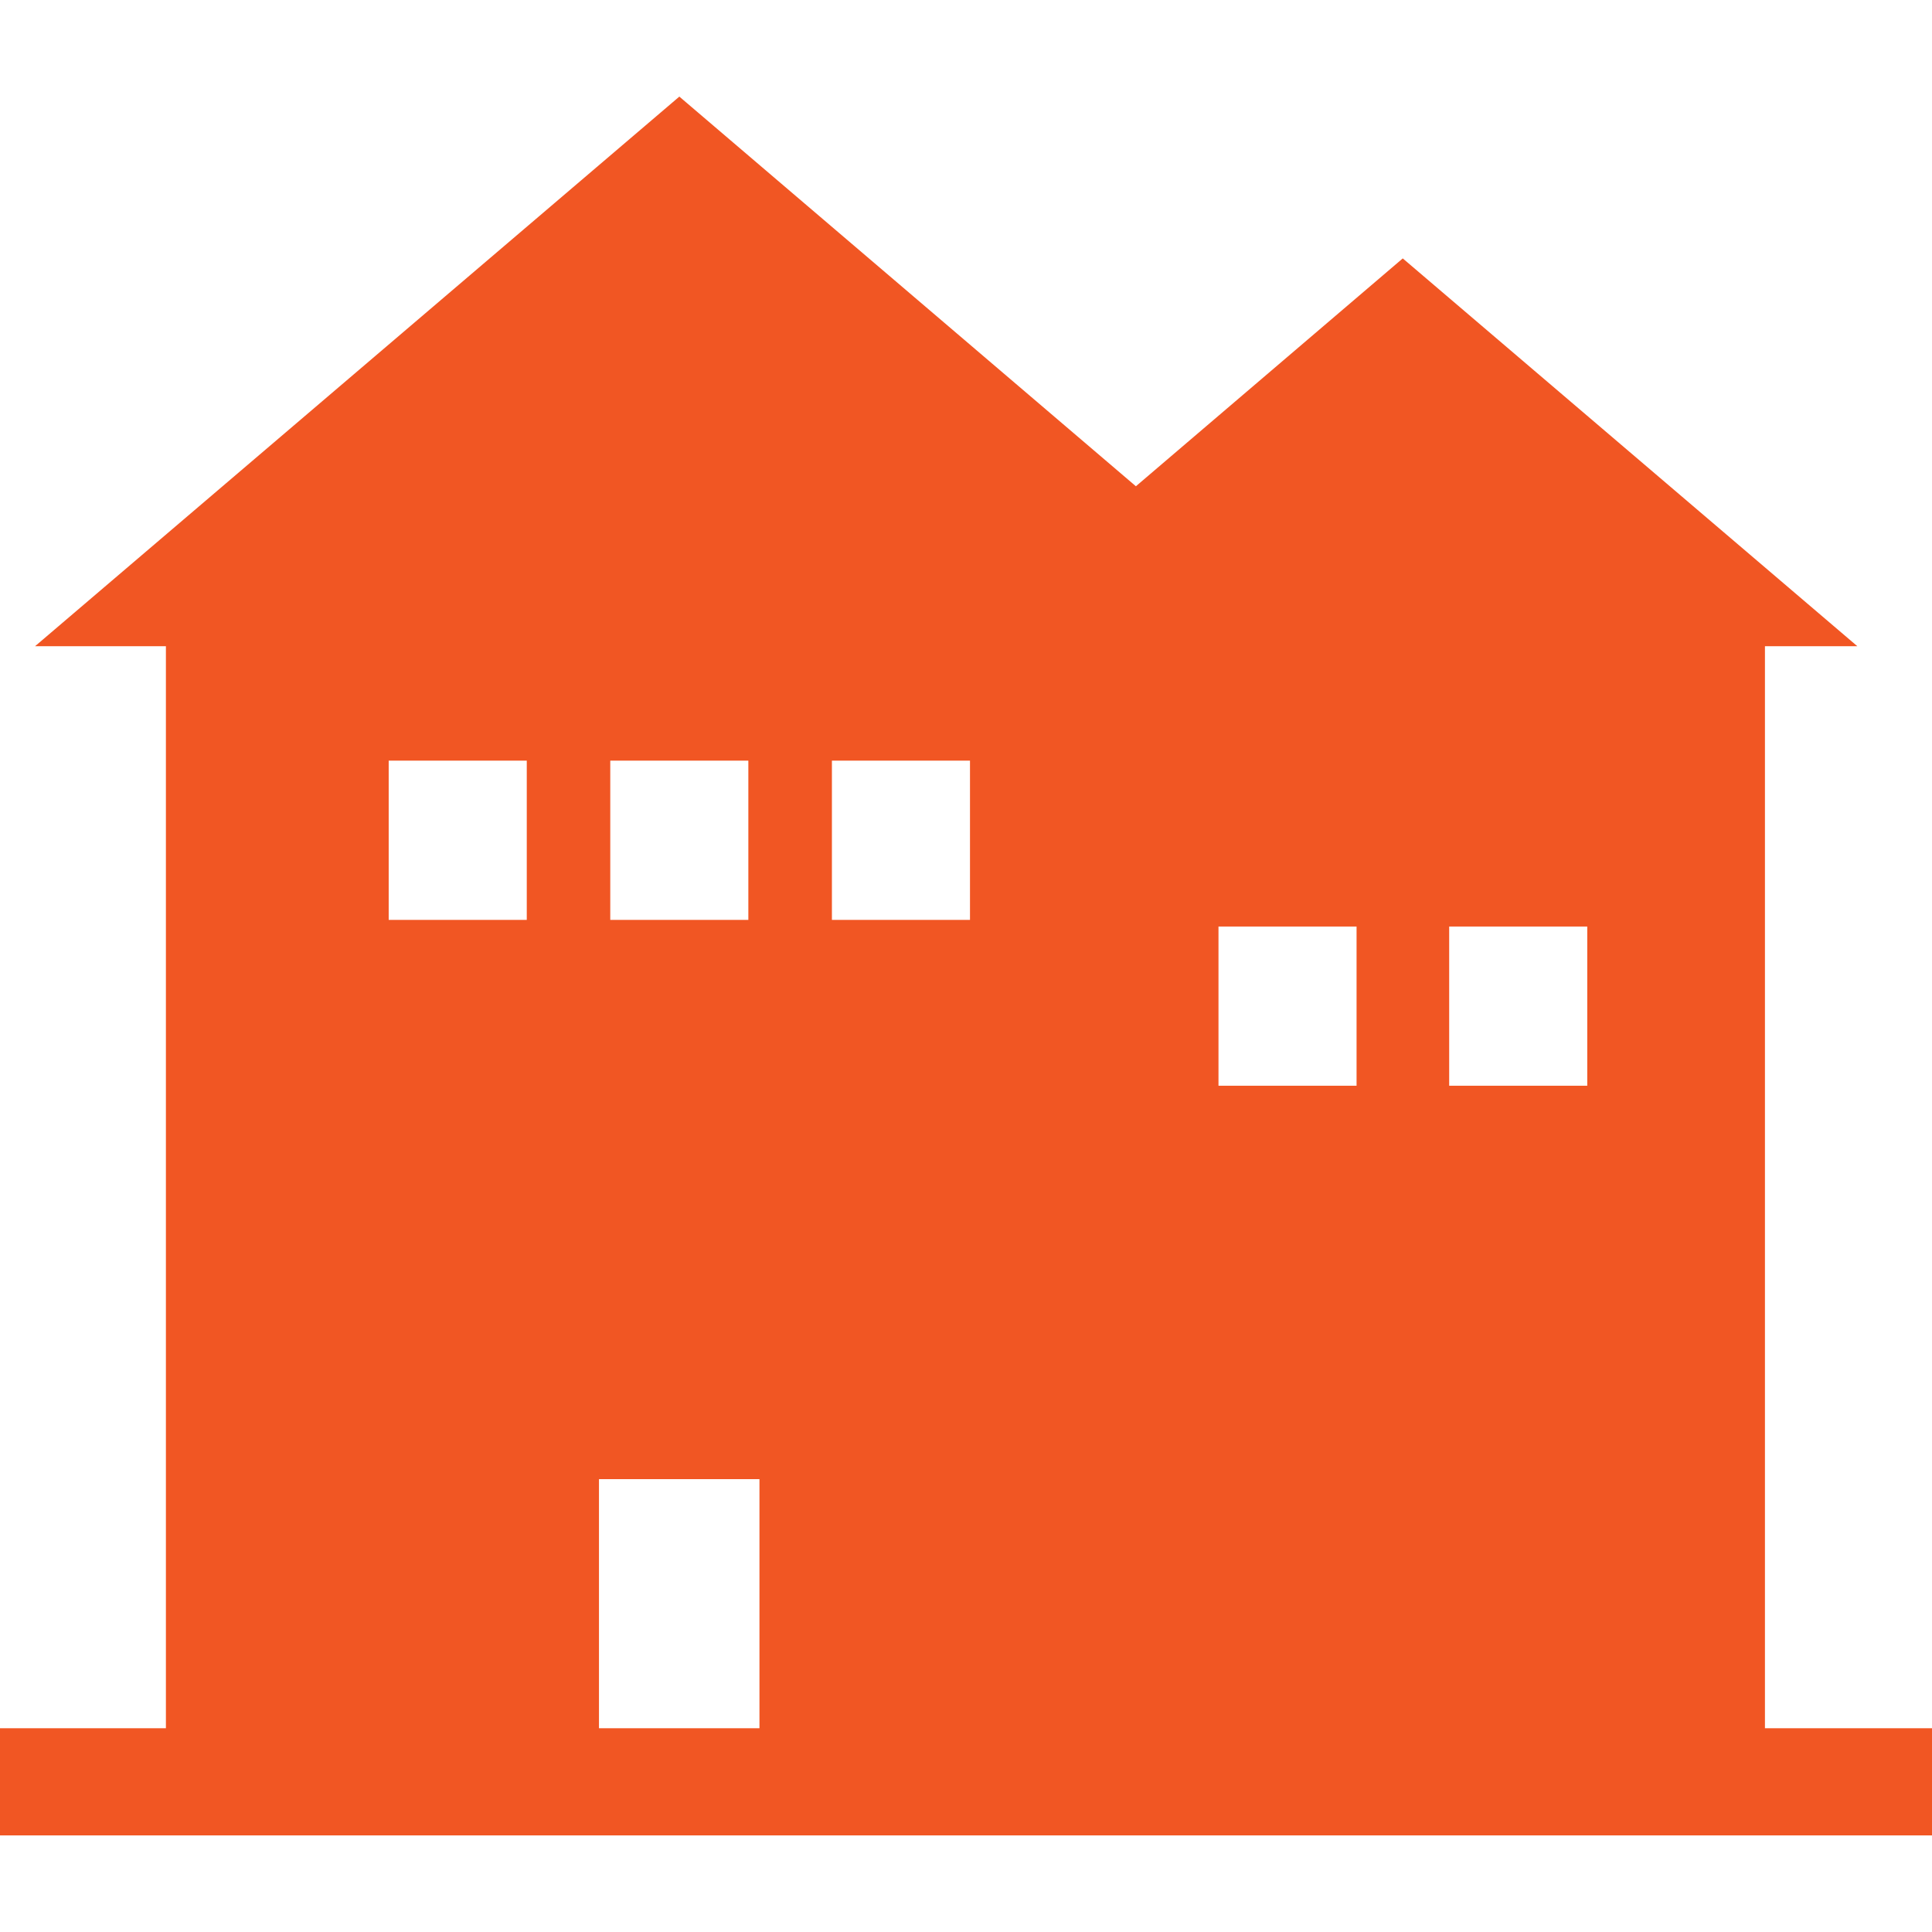 <?xml version="1.0" encoding="UTF-8"?>
<svg xmlns="http://www.w3.org/2000/svg" width="32" height="32" viewBox="0 0 32 32" fill="none">
  <g id="40px Icon/Multifam">
    <path id="Vector" d="M29.233 28.625L29.233 10.703H30.763L23.234 4.28L18.814 8.054L11.252 1.6L0.581 10.703H2.748L2.748 28.625H0V30.4H32V28.625H29.233ZM20.182 15.346H22.469V17.983H20.182V15.346ZM13.779 15.236V12.599H16.066V15.236H13.779ZM24.003 17.983V15.346H26.29V17.983H24.003ZM12.395 12.599V15.236H10.108V12.599H12.395ZM8.725 12.599V15.236H6.438V12.599H8.725ZM9.921 24.499H12.579V28.625H9.921V24.499Z" fill="#F15623"></path>
  </g>
</svg>
